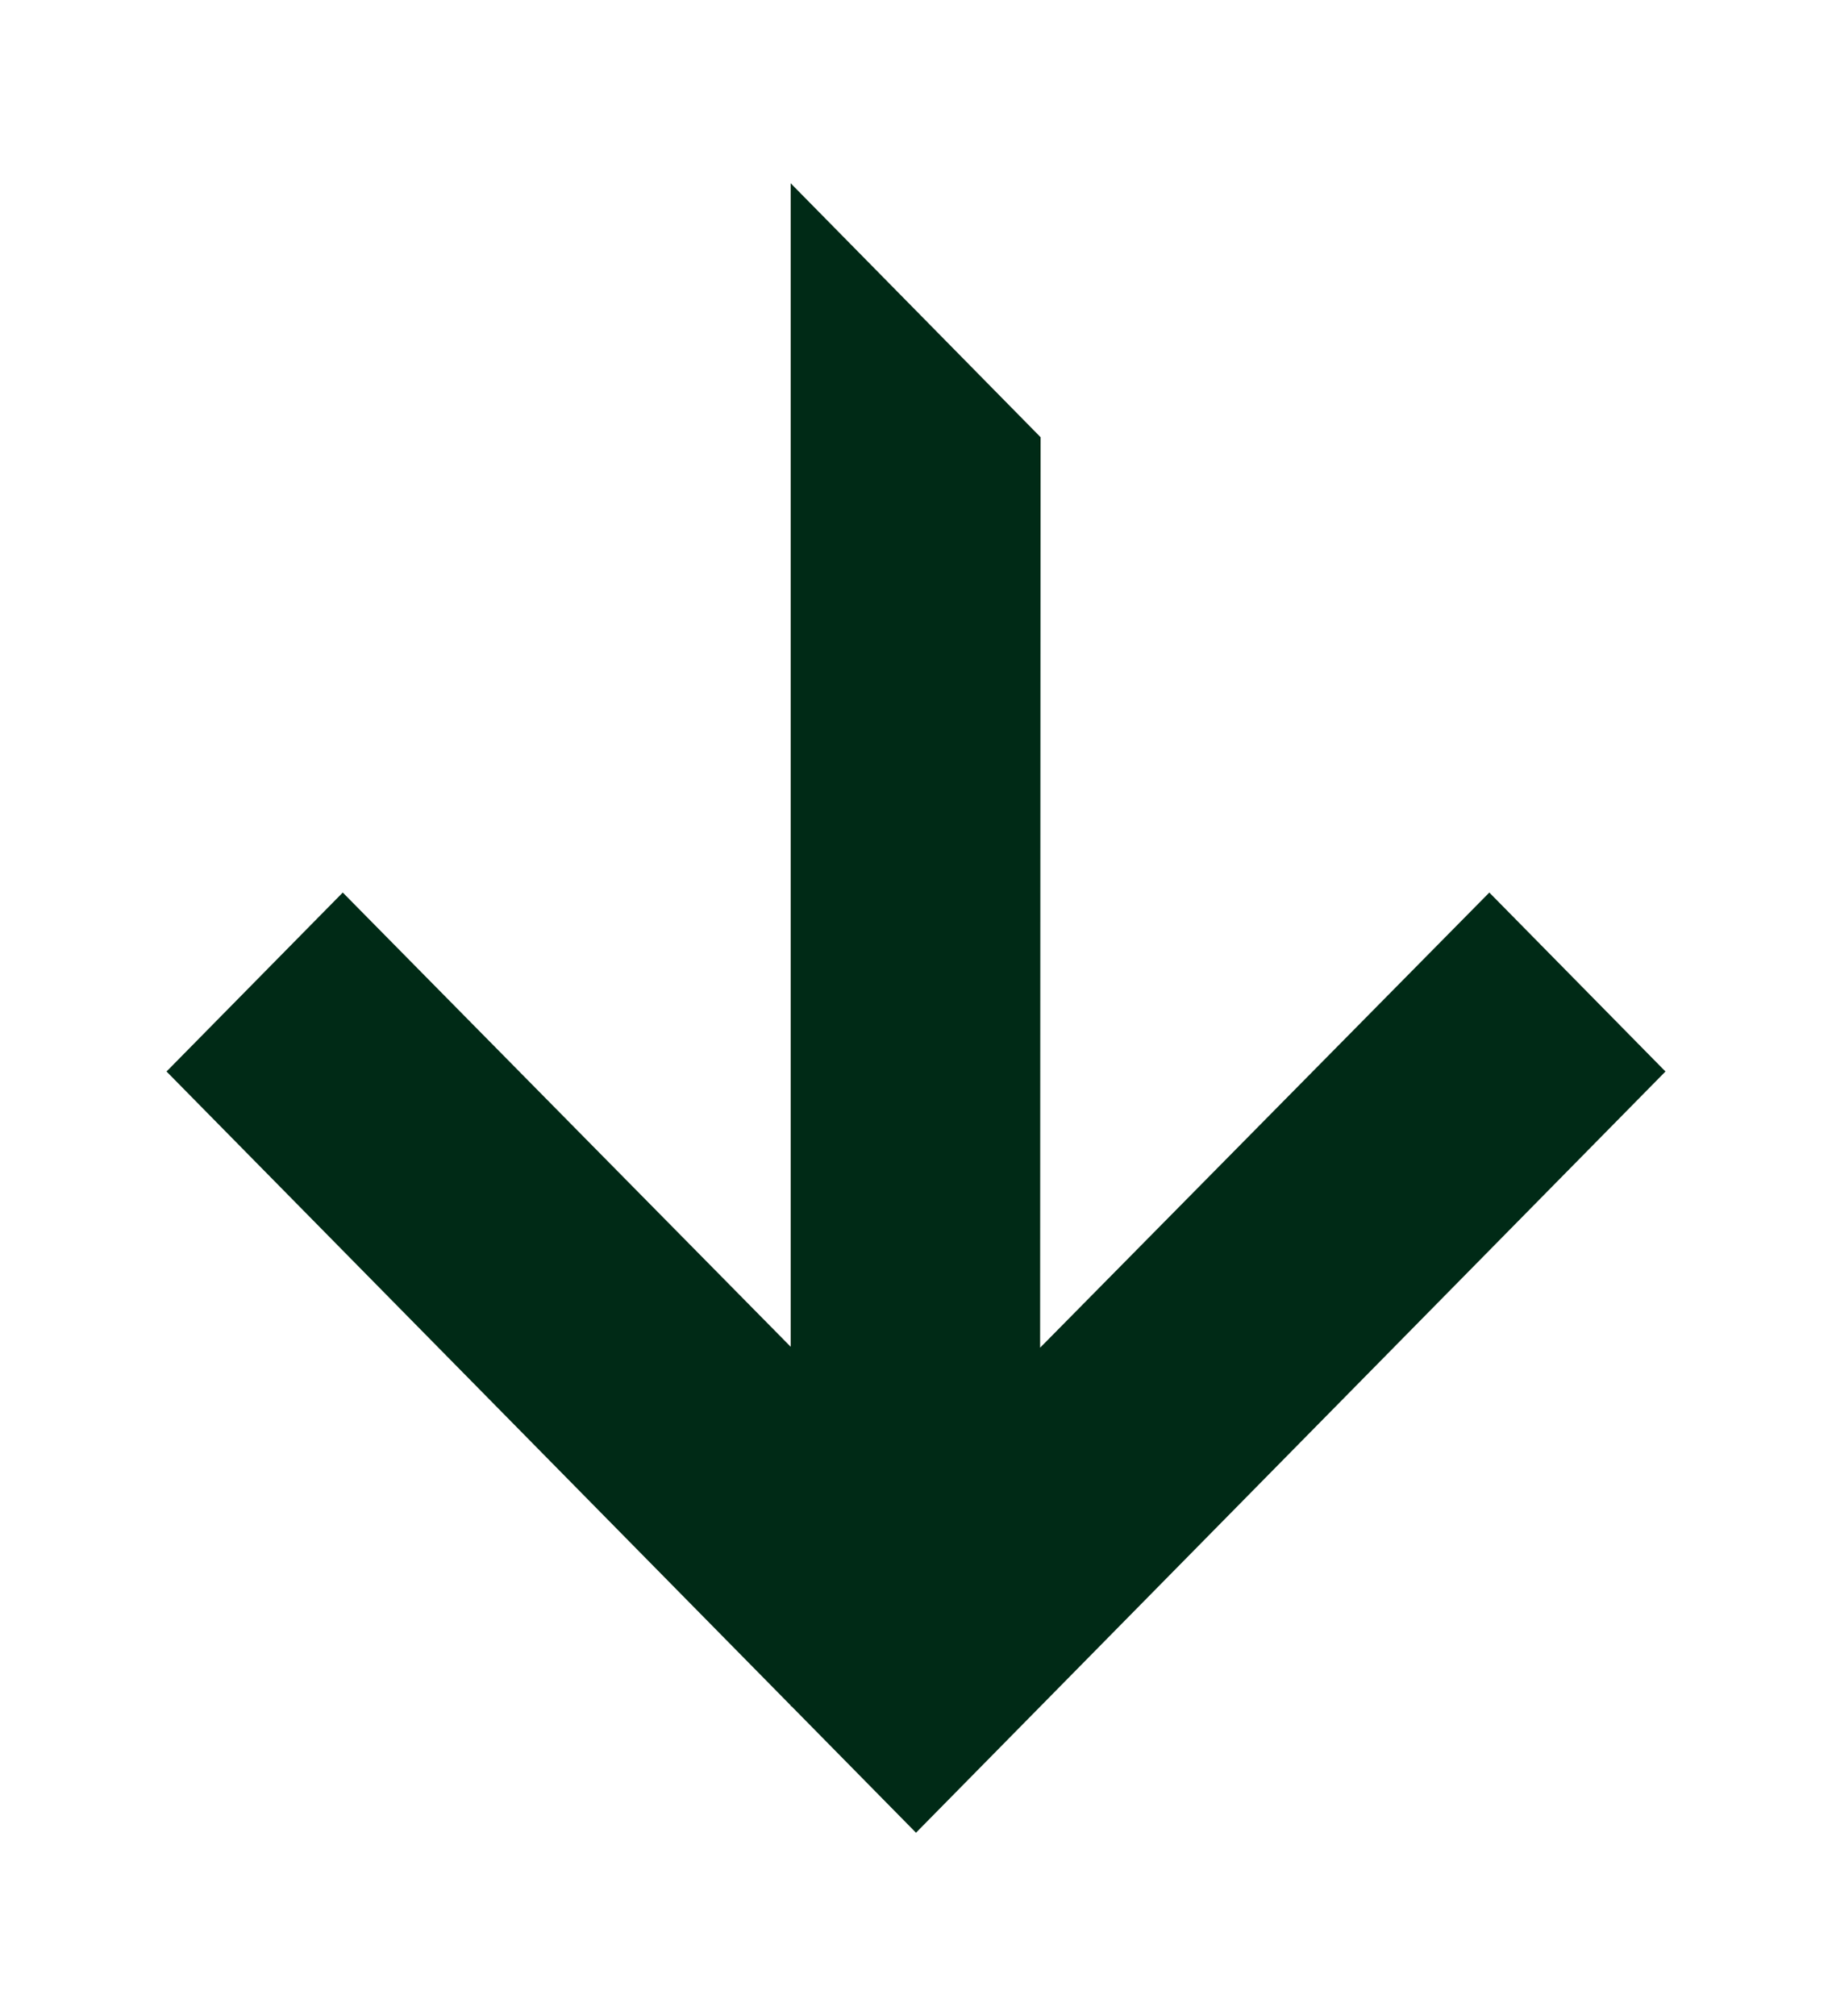 <svg width="20" height="22" viewBox="0 0 20 22" fill="none" xmlns="http://www.w3.org/2000/svg">
<path d="M1.818 11.693L8.632 18.611V18.619H8.64L10 20L18.182 11.693L16.259 9.74L11.355 14.707L11.36 4.771L8.632 2L8.632 14.697L3.742 9.74L1.818 11.693Z" fill="#002A16"/>
</svg>
